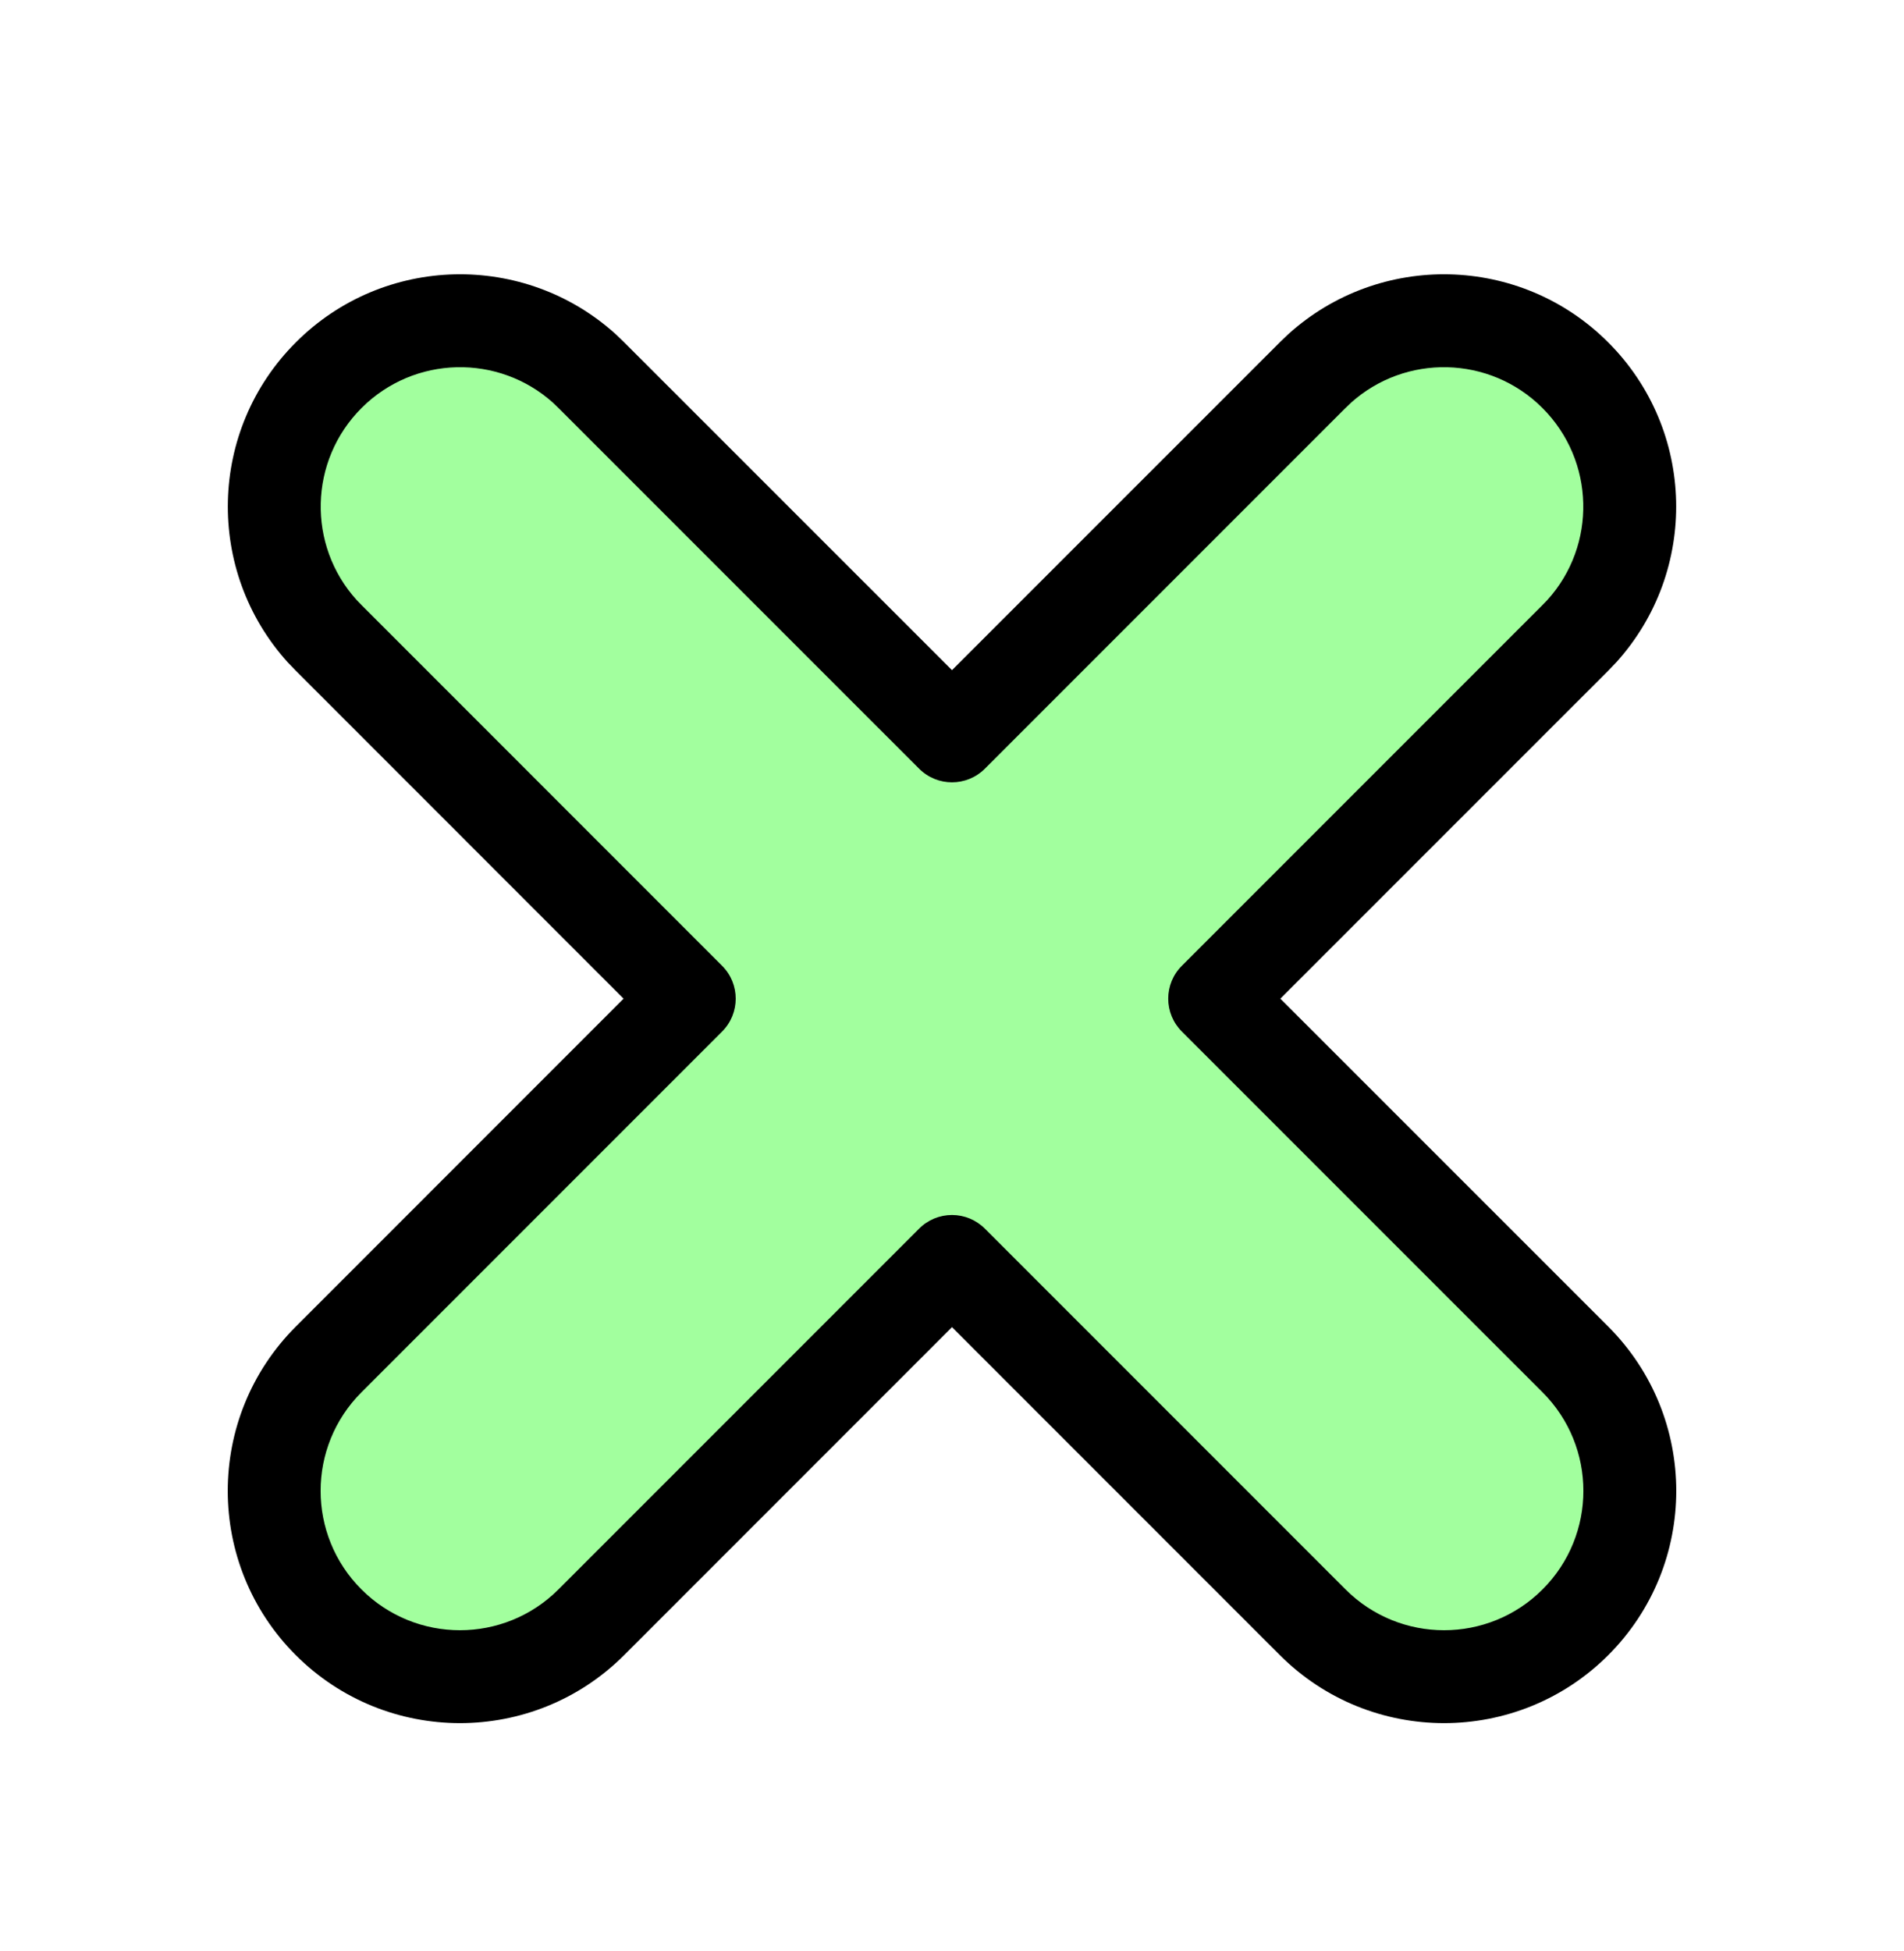 <svg width="41" height="42" viewBox="0 0 41 42" fill="none" xmlns="http://www.w3.org/2000/svg">
<g id="Frame 19">
<g id="Union" filter="url(#filter0_d_219_14090)">
<path d="M7.078 4.077C8.591 2.564 11.015 2.516 12.586 3.934L12.734 4.077L20.5 11.841L28.265 4.077L28.415 3.934C29.985 2.516 32.409 2.564 33.923 4.077C35.436 5.59 35.483 8.014 34.065 9.585L33.923 9.733L26.156 17.499L33.925 25.266C35.486 26.828 35.486 29.361 33.925 30.924C32.362 32.486 29.829 32.485 28.267 30.924L20.5 23.156L12.733 30.924C11.171 32.486 8.638 32.485 7.076 30.924C5.514 29.361 5.514 26.828 7.076 25.266L14.842 17.499L7.078 9.733L6.935 9.585C5.517 8.014 5.565 5.59 7.078 4.077Z" fill="#A2FF9E"/>
<path d="M7.078 4.077L6.371 3.37L6.371 3.37L7.078 4.077ZM12.586 3.934L13.278 3.213C13.271 3.206 13.264 3.199 13.256 3.192L12.586 3.934ZM12.734 4.077L13.441 3.37C13.436 3.365 13.432 3.36 13.427 3.356L12.734 4.077ZM20.5 11.841L19.793 12.549C20.183 12.939 20.816 12.939 21.207 12.549L20.5 11.841ZM28.265 4.077L27.575 3.353C27.569 3.359 27.564 3.364 27.558 3.37L28.265 4.077ZM28.415 3.934L27.744 3.192C27.738 3.198 27.731 3.205 27.724 3.211L28.415 3.934ZM33.923 4.077L34.63 3.37L34.63 3.37L33.923 4.077ZM34.065 9.585L34.786 10.277C34.793 10.27 34.8 10.263 34.807 10.255L34.065 9.585ZM33.923 9.733L34.63 10.44C34.634 10.435 34.639 10.431 34.644 10.426L33.923 9.733ZM26.156 17.499L25.449 16.792C25.261 16.979 25.156 17.233 25.156 17.499C25.156 17.764 25.261 18.018 25.449 18.206L26.156 17.499ZM33.925 25.266L34.632 24.559L34.632 24.559L33.925 25.266ZM33.925 30.924L34.632 31.631L34.632 31.631L33.925 30.924ZM28.267 30.924L27.56 31.631L27.56 31.631L28.267 30.924ZM20.5 23.156L21.207 22.449C21.019 22.261 20.765 22.156 20.5 22.156C20.234 22.156 19.98 22.261 19.793 22.449L20.5 23.156ZM12.733 30.924L13.44 31.631L13.44 31.631L12.733 30.924ZM7.076 30.924L6.369 31.631L6.369 31.631L7.076 30.924ZM7.076 25.266L7.783 25.973L7.783 25.973L7.076 25.266ZM14.842 17.499L15.55 18.206C15.94 17.815 15.94 17.182 15.55 16.792L14.842 17.499ZM7.078 9.733L6.357 10.426C6.361 10.431 6.366 10.435 6.371 10.44L7.078 9.733ZM6.935 9.585L6.193 10.255C6.2 10.263 6.207 10.27 6.214 10.277L6.935 9.585ZM7.078 4.077L7.785 4.784C8.92 3.649 10.738 3.613 11.915 4.676L12.586 3.934L13.256 3.192C11.292 1.418 8.262 1.478 6.371 3.37L7.078 4.077ZM12.586 3.934L11.893 4.655L12.041 4.798L12.734 4.077L13.427 3.356L13.278 3.213L12.586 3.934ZM12.734 4.077L12.027 4.784L19.793 12.549L20.5 11.841L21.207 11.134L13.441 3.37L12.734 4.077ZM20.5 11.841L21.207 12.549L28.972 4.784L28.265 4.077L27.558 3.37L19.793 11.134L20.5 11.841ZM28.265 4.077L28.956 4.8L29.105 4.658L28.415 3.934L27.724 3.211L27.575 3.353L28.265 4.077ZM28.415 3.934L29.085 4.676C30.262 3.613 32.081 3.649 33.215 4.784L33.923 4.077L34.63 3.37C32.738 1.478 29.708 1.418 27.744 3.192L28.415 3.934ZM33.923 4.077L33.215 4.784C34.35 5.919 34.386 7.738 33.323 8.914L34.065 9.585L34.807 10.255C36.581 8.291 36.521 5.261 34.63 3.37L33.923 4.077ZM34.065 9.585L33.344 8.892L33.201 9.04L33.923 9.733L34.644 10.426L34.786 10.277L34.065 9.585ZM33.923 9.733L33.215 9.026L25.449 16.792L26.156 17.499L26.863 18.206L34.63 10.44L33.923 9.733ZM26.156 17.499L25.449 18.206L33.217 25.973L33.925 25.266L34.632 24.559L26.863 16.792L26.156 17.499ZM33.925 25.266L33.217 25.973C34.389 27.145 34.389 29.045 33.217 30.216L33.925 30.924L34.632 31.631C36.584 29.678 36.584 26.512 34.632 24.559L33.925 25.266ZM33.925 30.924L33.217 30.216C32.046 31.388 30.146 31.388 28.974 30.216L28.267 30.924L27.56 31.631C29.513 33.583 32.679 33.583 34.632 31.631L33.925 30.924ZM28.267 30.924L28.974 30.216L21.207 22.449L20.5 23.156L19.793 23.863L27.56 31.631L28.267 30.924ZM20.5 23.156L19.793 22.449L12.026 30.216L12.733 30.924L13.44 31.631L21.207 23.863L20.5 23.156ZM12.733 30.924L12.026 30.216C10.854 31.388 8.955 31.388 7.783 30.216L7.076 30.924L6.369 31.631C8.321 33.583 11.488 33.583 13.44 31.631L12.733 30.924ZM7.076 30.924L7.783 30.216C6.611 29.045 6.611 27.145 7.783 25.973L7.076 25.266L6.369 24.559C4.416 26.512 4.416 29.678 6.369 31.631L7.076 30.924ZM7.076 25.266L7.783 25.973L15.55 18.206L14.842 17.499L14.135 16.792L6.369 24.559L7.076 25.266ZM14.842 17.499L15.55 16.792L7.785 9.026L7.078 9.733L6.371 10.44L14.135 18.206L14.842 17.499ZM7.078 9.733L7.799 9.04L7.656 8.892L6.935 9.585L6.214 10.277L6.357 10.426L7.078 9.733ZM6.935 9.585L7.677 8.914C6.614 7.737 6.65 5.919 7.785 4.784L7.078 4.077L6.371 3.37C4.479 5.261 4.419 8.291 6.193 10.255L6.935 9.585Z" fill="black"/>
</g>
</g>
<defs>
<filter id="filter0_d_219_14090" x="0.904" y="1.905" width="39.191" height="39.19" filterUnits="userSpaceOnUse" color-interpolation-filters="sRGB">
<feFlood flood-opacity="0" result="BackgroundImageFix"/>
<feColorMatrix in="SourceAlpha" type="matrix" values="0 0 0 0 0 0 0 0 0 0 0 0 0 0 0 0 0 0 127 0" result="hardAlpha"/>
<feOffset dy="4"/>
<feGaussianBlur stdDeviation="2"/>
<feComposite in2="hardAlpha" operator="out"/>
<feColorMatrix type="matrix" values="0 0 0 0 0 0 0 0 0 0 0 0 0 0 0 0 0 0 0.25 0"/>
<feBlend mode="normal" in2="BackgroundImageFix" result="effect1_dropShadow_219_14090"/>
<feBlend mode="normal" in="SourceGraphic" in2="effect1_dropShadow_219_14090" result="shape"/>
</filter>
</defs>
</svg>
